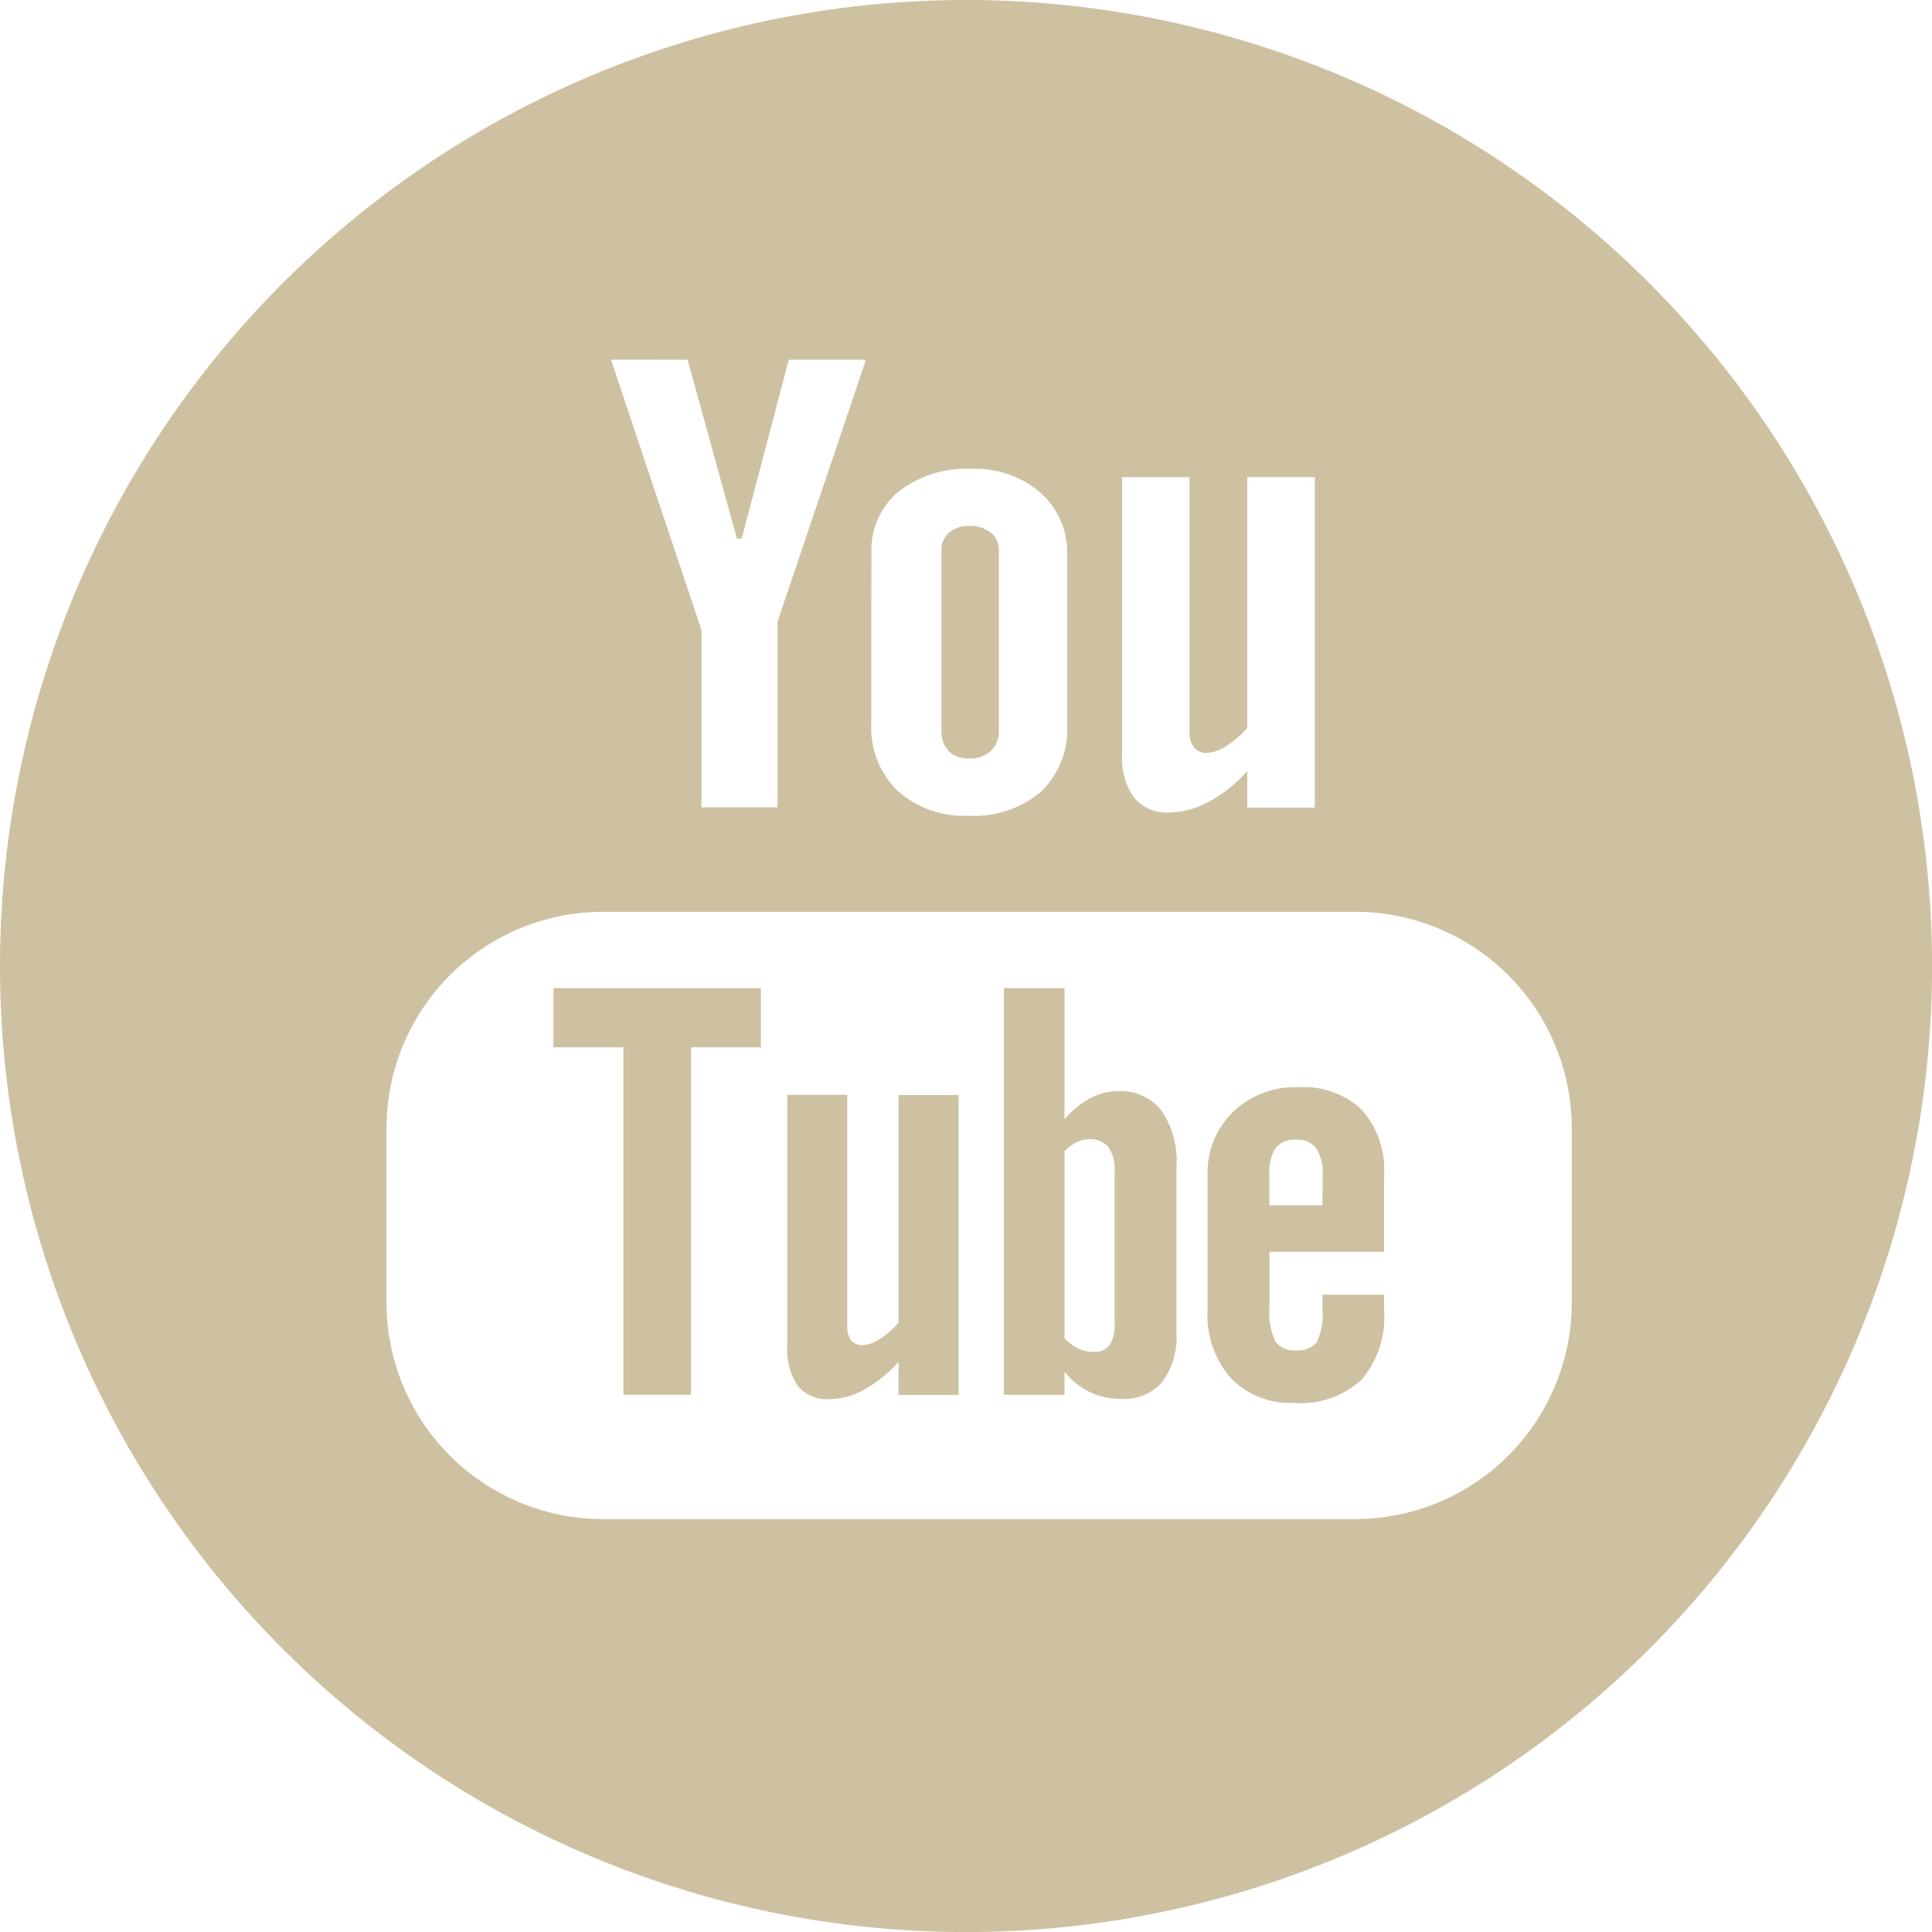 <?xml version="1.0" encoding="utf-8"?>
<svg id="Group_77" data-name="Group 77" xmlns="http://www.w3.org/2000/svg" width="29.153" height="29.153" viewBox="0 0 29.153 29.153">
  <path id="Path_140" data-name="Path 140" d="M790.1,718.565h1.056v5.243h1.02v-5.243h1.055v-.892H790.1Z" transform="translate(-781.749 -702.762)" fill="#cec1a2"/>
  <path id="Path_141" data-name="Path 141" d="M800.4,709.4a.464.464,0,0,0,.328-.112.415.415,0,0,0,.123-.316v-2.717a.321.321,0,0,0-.125-.264.5.5,0,0,0-.326-.1.446.446,0,0,0-.3.1.332.332,0,0,0-.115.264v2.717a.431.431,0,0,0,.108.316A.41.41,0,0,0,800.4,709.4Z" transform="translate(-785.778 -697.955)" fill="#cec1a2"/>
  <path id="Path_142" data-name="Path 142" d="M803.3,719.227a.9.9,0,0,0-.418.107,1.417,1.417,0,0,0-.387.316v-1.977h-.915v6.136h.915v-.347a1.168,1.168,0,0,0,.387.308,1.084,1.084,0,0,0,.474.1.751.751,0,0,0,.614-.256,1.129,1.129,0,0,0,.214-.738v-2.512a1.34,1.34,0,0,0-.227-.845A.782.782,0,0,0,803.3,719.227Zm-.05,3.523a.5.5,0,0,1-.078.312.294.294,0,0,1-.245.1.531.531,0,0,1-.218-.048.744.744,0,0,1-.214-.159v-2.82a.646.646,0,0,1,.186-.138.426.426,0,0,1,.192-.045.349.349,0,0,1,.282.117.547.547,0,0,1,.095.349Z" transform="translate(-786.432 -702.762)" fill="#cec1a2"/>
  <path id="Path_143" data-name="Path 143" d="M797.74,723.831a1.264,1.264,0,0,1-.28.242.514.514,0,0,1-.252.095.225.225,0,0,1-.186-.072.385.385,0,0,1-.056-.231v-3.473h-.905v3.785a.974.974,0,0,0,.159.607.566.566,0,0,0,.473.2,1.1,1.1,0,0,0,.526-.143,2.026,2.026,0,0,0,.521-.42v.5h.906v-4.526h-.906Z" transform="translate(-784.181 -703.871)" fill="#cec1a2"/>
  <path id="Path_144" data-name="Path 144" d="M790.568,692.483a14.577,14.577,0,1,0,14.577,14.577A14.577,14.577,0,0,0,790.568,692.483Zm2.356,7.2h1.016v3.823a.4.4,0,0,0,.066.256.248.248,0,0,0,.207.081.6.6,0,0,0,.285-.105,1.369,1.369,0,0,0,.313-.271v-3.784h1.02v4.987h-1.02v-.55a2.148,2.148,0,0,1-.585.464,1.281,1.281,0,0,1-.591.159.643.643,0,0,1-.533-.224,1.049,1.049,0,0,1-.178-.668Zm-3.784,1.14a1.146,1.146,0,0,1,.411-.923,1.685,1.685,0,0,1,1.106-.342,1.5,1.5,0,0,1,1.037.362,1.2,1.2,0,0,1,.4.934v2.575a1.3,1.3,0,0,1-.395,1,1.559,1.559,0,0,1-1.092.363,1.507,1.507,0,0,1-1.069-.374,1.327,1.327,0,0,1-.4-1.013Zm-2.774-2.912.745,2.7h.072l.71-2.7h1.165l-1.335,3.955v2.8h-1.147V701.99l-1.366-4.08Zm13.342,14.227a3.268,3.268,0,0,1-3.267,3.267H785.09a3.267,3.267,0,0,1-3.267-3.267V709.51a3.267,3.267,0,0,1,3.267-3.268h11.351a3.267,3.267,0,0,1,3.267,3.268Z" transform="translate(-775.991 -692.483)" fill="#cec1a2"/>
  <path id="Path_145" data-name="Path 145" d="M808.149,720.2a1.358,1.358,0,0,0-.99.371,1.273,1.273,0,0,0-.385.957v2.035a1.445,1.445,0,0,0,.35,1.026,1.249,1.249,0,0,0,.958.374,1.35,1.35,0,0,0,1.015-.35,1.447,1.447,0,0,0,.34-1.05v-.233h-.93v.206a.977.977,0,0,1-.09.517.375.375,0,0,1-.314.117.34.34,0,0,1-.307-.136,1,1,0,0,1-.088-.5v-.852h1.729V721.53a1.359,1.359,0,0,0-.333-.986A1.273,1.273,0,0,0,808.149,720.2Zm.358,1.781h-.8v-.458a.661.661,0,0,1,.093-.406.359.359,0,0,1,.31-.125.347.347,0,0,1,.3.125.668.668,0,0,1,.1.406Z" transform="translate(-788.552 -703.794)" fill="#cec1a2"/>
</svg>
